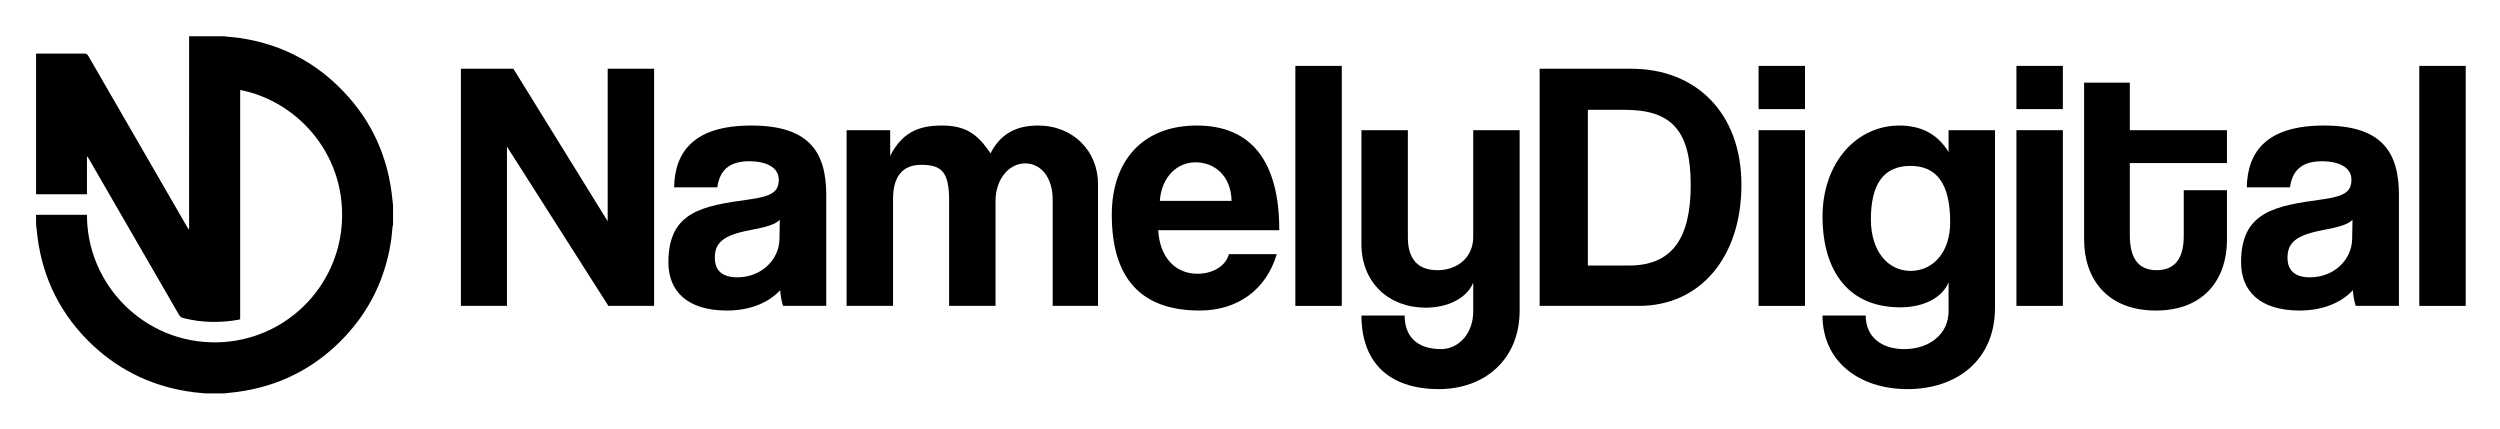 <svg xmlns="http://www.w3.org/2000/svg" viewBox="0 0 140 24"><g><g id="Ebene_1"><path d="M12.57,22.03h-1.09c-.2-.02-.4-.04-.59-.06-2.19-.27-4.1-1.14-5.71-2.65-1.74-1.64-2.77-3.66-3.08-6.04-.03-.24-.05-.47-.08-.71v-.54h2.85c-.01,3.89,3.2,7.23,7.32,7.14,3.71-.08,6.78-3.02,6.96-6.79.18-3.85-2.6-6.75-5.7-7.34v12.84s-.08.02-.12.03c-1.03.18-2.05.16-3.07-.1-.11-.03-.17-.08-.23-.17-1.68-2.91-3.36-5.82-5.04-8.72-.03-.05-.06-.1-.09-.15,0,0-.02,0-.03.01v2.1h-2.85V3c.9,0,1.8,0,2.7,0,.12,0,.17.04.23.14,1.84,3.19,3.69,6.38,5.53,9.57.03.05.06.09.09.14,0,0,.02,0,.02,0V2.03c.66,0,1.31,0,1.97,0,.04,0,.08.02.12.02.3.03.6.05.89.1,2.05.33,3.84,1.2,5.33,2.64,1.71,1.64,2.72,3.64,3.03,5.99.03.24.05.47.08.71v1.09s-.02.09-.03.14c-.03.29-.05.59-.1.88-.33,2.04-1.2,3.82-2.62,5.31-1.64,1.72-3.64,2.73-5.99,3.04-.24.03-.48.05-.72.08Z"></path><g><path d="M34.07,17.13l-5.68-8.92v8.92h-2.58V3.85h2.94l5.28,8.54V3.85h2.6v13.28h-2.56Z"></path><path d="M43.85,17.13c-.08-.24-.14-.58-.16-.88-.62.68-1.66,1.14-2.98,1.14-2.24,0-3.28-1.1-3.28-2.7,0-2.84,1.9-3.16,4.52-3.52,1.3-.18,1.66-.44,1.66-1.12,0-.64-.64-1.02-1.66-1.02-1.18,0-1.66.58-1.78,1.46h-2.42c.04-2.04,1.16-3.46,4.32-3.46s4.2,1.4,4.2,3.88v6.22h-2.42ZM43.67,12.31c-.26.26-.72.4-1.68.58-1.48.28-1.96.7-1.96,1.54,0,.74.44,1.1,1.26,1.1,1.34,0,2.34-.98,2.36-2.14l.02-1.08Z"></path><path d="M58.95,17.13v-5.96c0-1.18-.62-2.02-1.54-2.02s-1.66.9-1.66,2.1v5.88h-2.6v-5.92c0-1.58-.42-1.98-1.56-1.98-1.04,0-1.58.64-1.58,1.92v5.98h-2.6V7.29h2.44v1.44c.66-1.3,1.58-1.7,2.88-1.7s1.98.42,2.74,1.56c.54-1.08,1.42-1.56,2.66-1.56,1.98,0,3.36,1.44,3.36,3.28v6.82h-2.54Z"></path><path d="M64.86,12.89c.08,1.48.92,2.44,2.2,2.44.84,0,1.58-.42,1.76-1.1h2.68c-.6,2.02-2.22,3.16-4.32,3.16-3.28,0-4.92-1.8-4.92-5.36,0-3.04,1.74-5,4.76-5s4.62,1.96,4.62,5.86h-6.78ZM68.97,11.25c-.04-1.46-1-2.16-2.02-2.16s-1.9.8-2,2.16h4.02Z"></path><path d="M72.54,17.13V3.69h2.6v13.44h-2.6Z"></path><path d="M82.5,15.83c-.36.88-1.44,1.4-2.66,1.4-2.06,0-3.6-1.4-3.6-3.56v-6.38h2.6v6c0,1.22.56,1.84,1.66,1.84,1.18,0,2-.78,2-1.84v-6h2.6v10.1c0,2.78-2,4.4-4.52,4.4-2.88,0-4.34-1.58-4.34-4.12h2.42c0,1.16.68,1.88,2.04,1.88.94,0,1.8-.82,1.8-2.12v-1.6Z"></path><path d="M86.22,17.13V3.85h5.14c3.6,0,6.16,2.46,6.16,6.5s-2.3,6.78-5.74,6.78h-5.56ZM91.22,14.87c2.42,0,3.46-1.52,3.46-4.52s-1.04-4.2-3.7-4.2h-2.06v8.72h2.3Z"></path><path d="M98.48,6.11v-2.42h2.6v2.42h-2.6ZM98.48,17.13V7.29h2.6v9.84h-2.6Z"></path><path d="M109.12,15.81c-.36.88-1.42,1.4-2.7,1.4-3.24,0-4.36-2.48-4.36-5.06,0-3.06,1.92-5.12,4.3-5.12,1.24,0,2.14.48,2.76,1.48v-1.22h2.6v9.94c0,2.96-2.16,4.56-4.9,4.56s-4.76-1.58-4.76-4.12h2.42c0,1.18.86,1.88,2.16,1.88,1.38,0,2.48-.82,2.48-2.12v-1.62ZM109.21,12.45c0-2.14-.74-3.16-2.22-3.16s-2.22.98-2.22,3c0,1.76.94,2.88,2.22,2.88s2.22-1.06,2.22-2.72Z"></path><path d="M112.92,6.11v-2.42h2.6v2.42h-2.6ZM112.92,17.13V7.29h2.6v9.84h-2.6Z"></path><path d="M122.29,10.65h2.42v2.8c0,2.08-1.2,3.94-3.98,3.94s-4.02-1.84-4.02-3.96V4.63h2.56v2.66h5.44v1.84h-5.44v4.04c0,1.24.44,1.96,1.5,1.96s1.52-.7,1.52-1.92v-2.56Z"></path><path d="M131.92,17.13c-.08-.24-.14-.58-.16-.88-.62.68-1.66,1.14-2.98,1.14-2.24,0-3.28-1.1-3.28-2.7,0-2.84,1.9-3.16,4.52-3.52,1.3-.18,1.66-.44,1.66-1.12,0-.64-.64-1.02-1.66-1.02-1.18,0-1.66.58-1.78,1.46h-2.42c.04-2.04,1.16-3.46,4.32-3.46s4.2,1.4,4.2,3.88v6.22h-2.42ZM131.74,12.31c-.26.26-.72.4-1.68.58-1.48.28-1.96.7-1.96,1.54,0,.74.44,1.1,1.26,1.1,1.34,0,2.34-.98,2.36-2.14l.02-1.08Z"></path><path d="M135.48,17.13V3.69h2.6v13.44h-2.6Z"></path></g></g></g></svg>